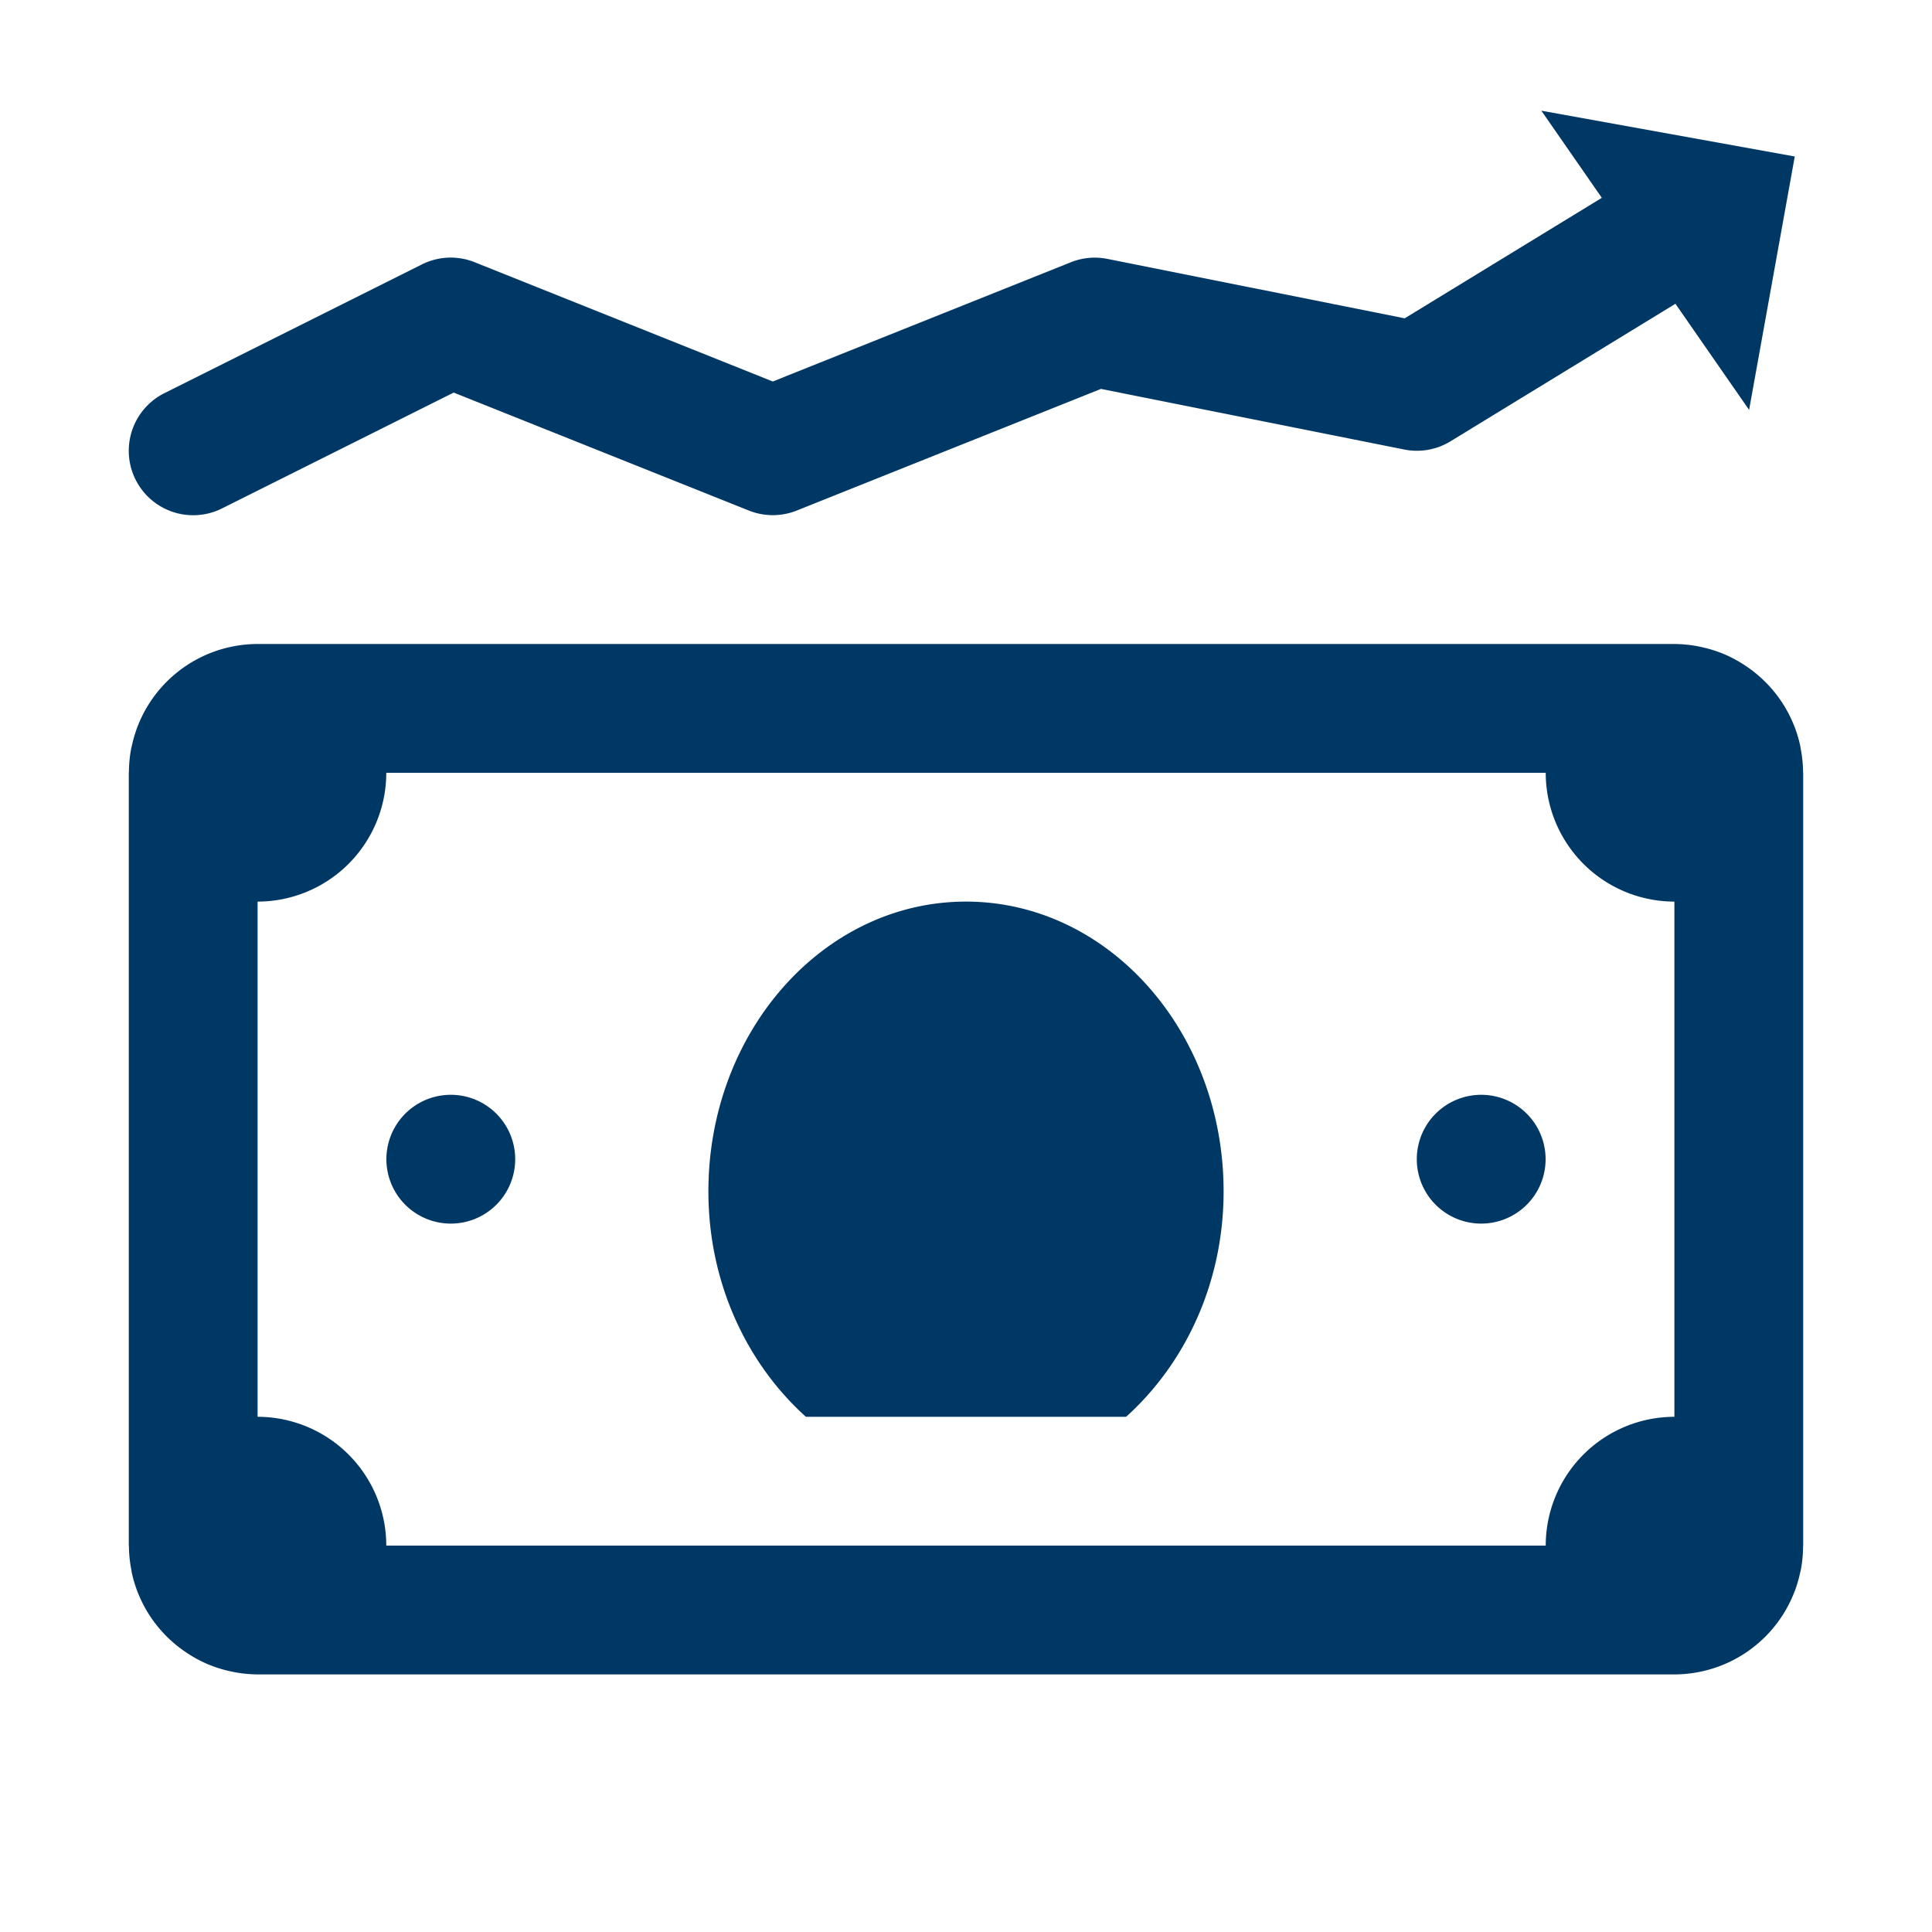 ﻿<?xml version="1.0" encoding="utf-8"?>
<svg xmlns="http://www.w3.org/2000/svg" viewBox="0 0 30 30" width="480" height="480">
  <path d="M23.934 1.719L24.873 3.072L21.812 4.943L17.195 4.02 A 1 1 0 0 0 16.629 4.072L12 5.924L7.371 4.072 A 1 1 0 0 0 6.553 4.105L2.553 6.105 A 1 1 0 1 0 3.447 7.895L7.045 6.096L11.629 7.928 A 1 1 0 0 0 12.371 7.928L17.096 6.039L21.805 6.98 A 1 1 0 0 0 22.521 6.854L26.016 4.717L27.16 6.365L27.869 2.43L23.934 1.719 z M 4 10 A 2 2 0 0 0 3.6 10.041 A 2 2 0 0 0 2.158 11.227 A 2 2 0 0 0 2.047 11.582C2.045 11.593 2.041 11.603 2.039 11.613 A 2 2 0 0 0 2.002 11.977C2.002 11.985 2 11.992 2 12L2 12.059L2 24C2 24.005 2.002 24.009 2.002 24.014 A 2 2 0 0 0 2.039 24.375C2.042 24.388 2.042 24.401 2.045 24.414 A 2 2 0 0 0 2.158 24.773 A 2 2 0 0 0 2.887 25.656 A 2 2 0 0 0 3.227 25.842 A 2 2 0 0 0 3.582 25.953C3.594 25.956 3.607 25.958 3.619 25.961 A 2 2 0 0 0 4 26L26 26 A 2 2 0 0 0 26.4 25.959 A 2 2 0 0 0 27.842 24.773 A 2 2 0 0 0 27.953 24.418C27.955 24.407 27.959 24.397 27.961 24.387 A 2 2 0 0 0 27.998 24.023C27.998 24.015 28 24.008 28 24L28 23.941L28 12C28 11.995 27.998 11.991 27.998 11.986 A 2 2 0 0 0 27.961 11.625C27.958 11.612 27.958 11.599 27.955 11.586 A 2 2 0 0 0 27.842 11.227 A 2 2 0 0 0 27.113 10.344 A 2 2 0 0 0 26.773 10.158 A 2 2 0 0 0 26.418 10.047C26.406 10.044 26.393 10.042 26.381 10.039 A 2 2 0 0 0 26 10L4 10 z M 5.998 12L24.002 12 A 2 2 0 0 0 26 14L26 22 A 2 2 0 0 0 24.002 24L5.998 24 A 2 2 0 0 0 4 22L4 14 A 2 2 0 0 0 5.998 12 z M 15 14C12.791 14 11 16.015 11 18.5C11 19.922 11.598 21.175 12.514 22L17.486 22C18.402 21.175 19 19.922 19 18.5C19 16.015 17.209 14 15 14 z M 7 17 A 1 1 0 0 0 7 19 A 1 1 0 0 0 7 17 z M 23 17 A 1 1 0 0 0 23 19 A 1 1 0 0 0 23 17 z" fill="#003865" />
</svg>